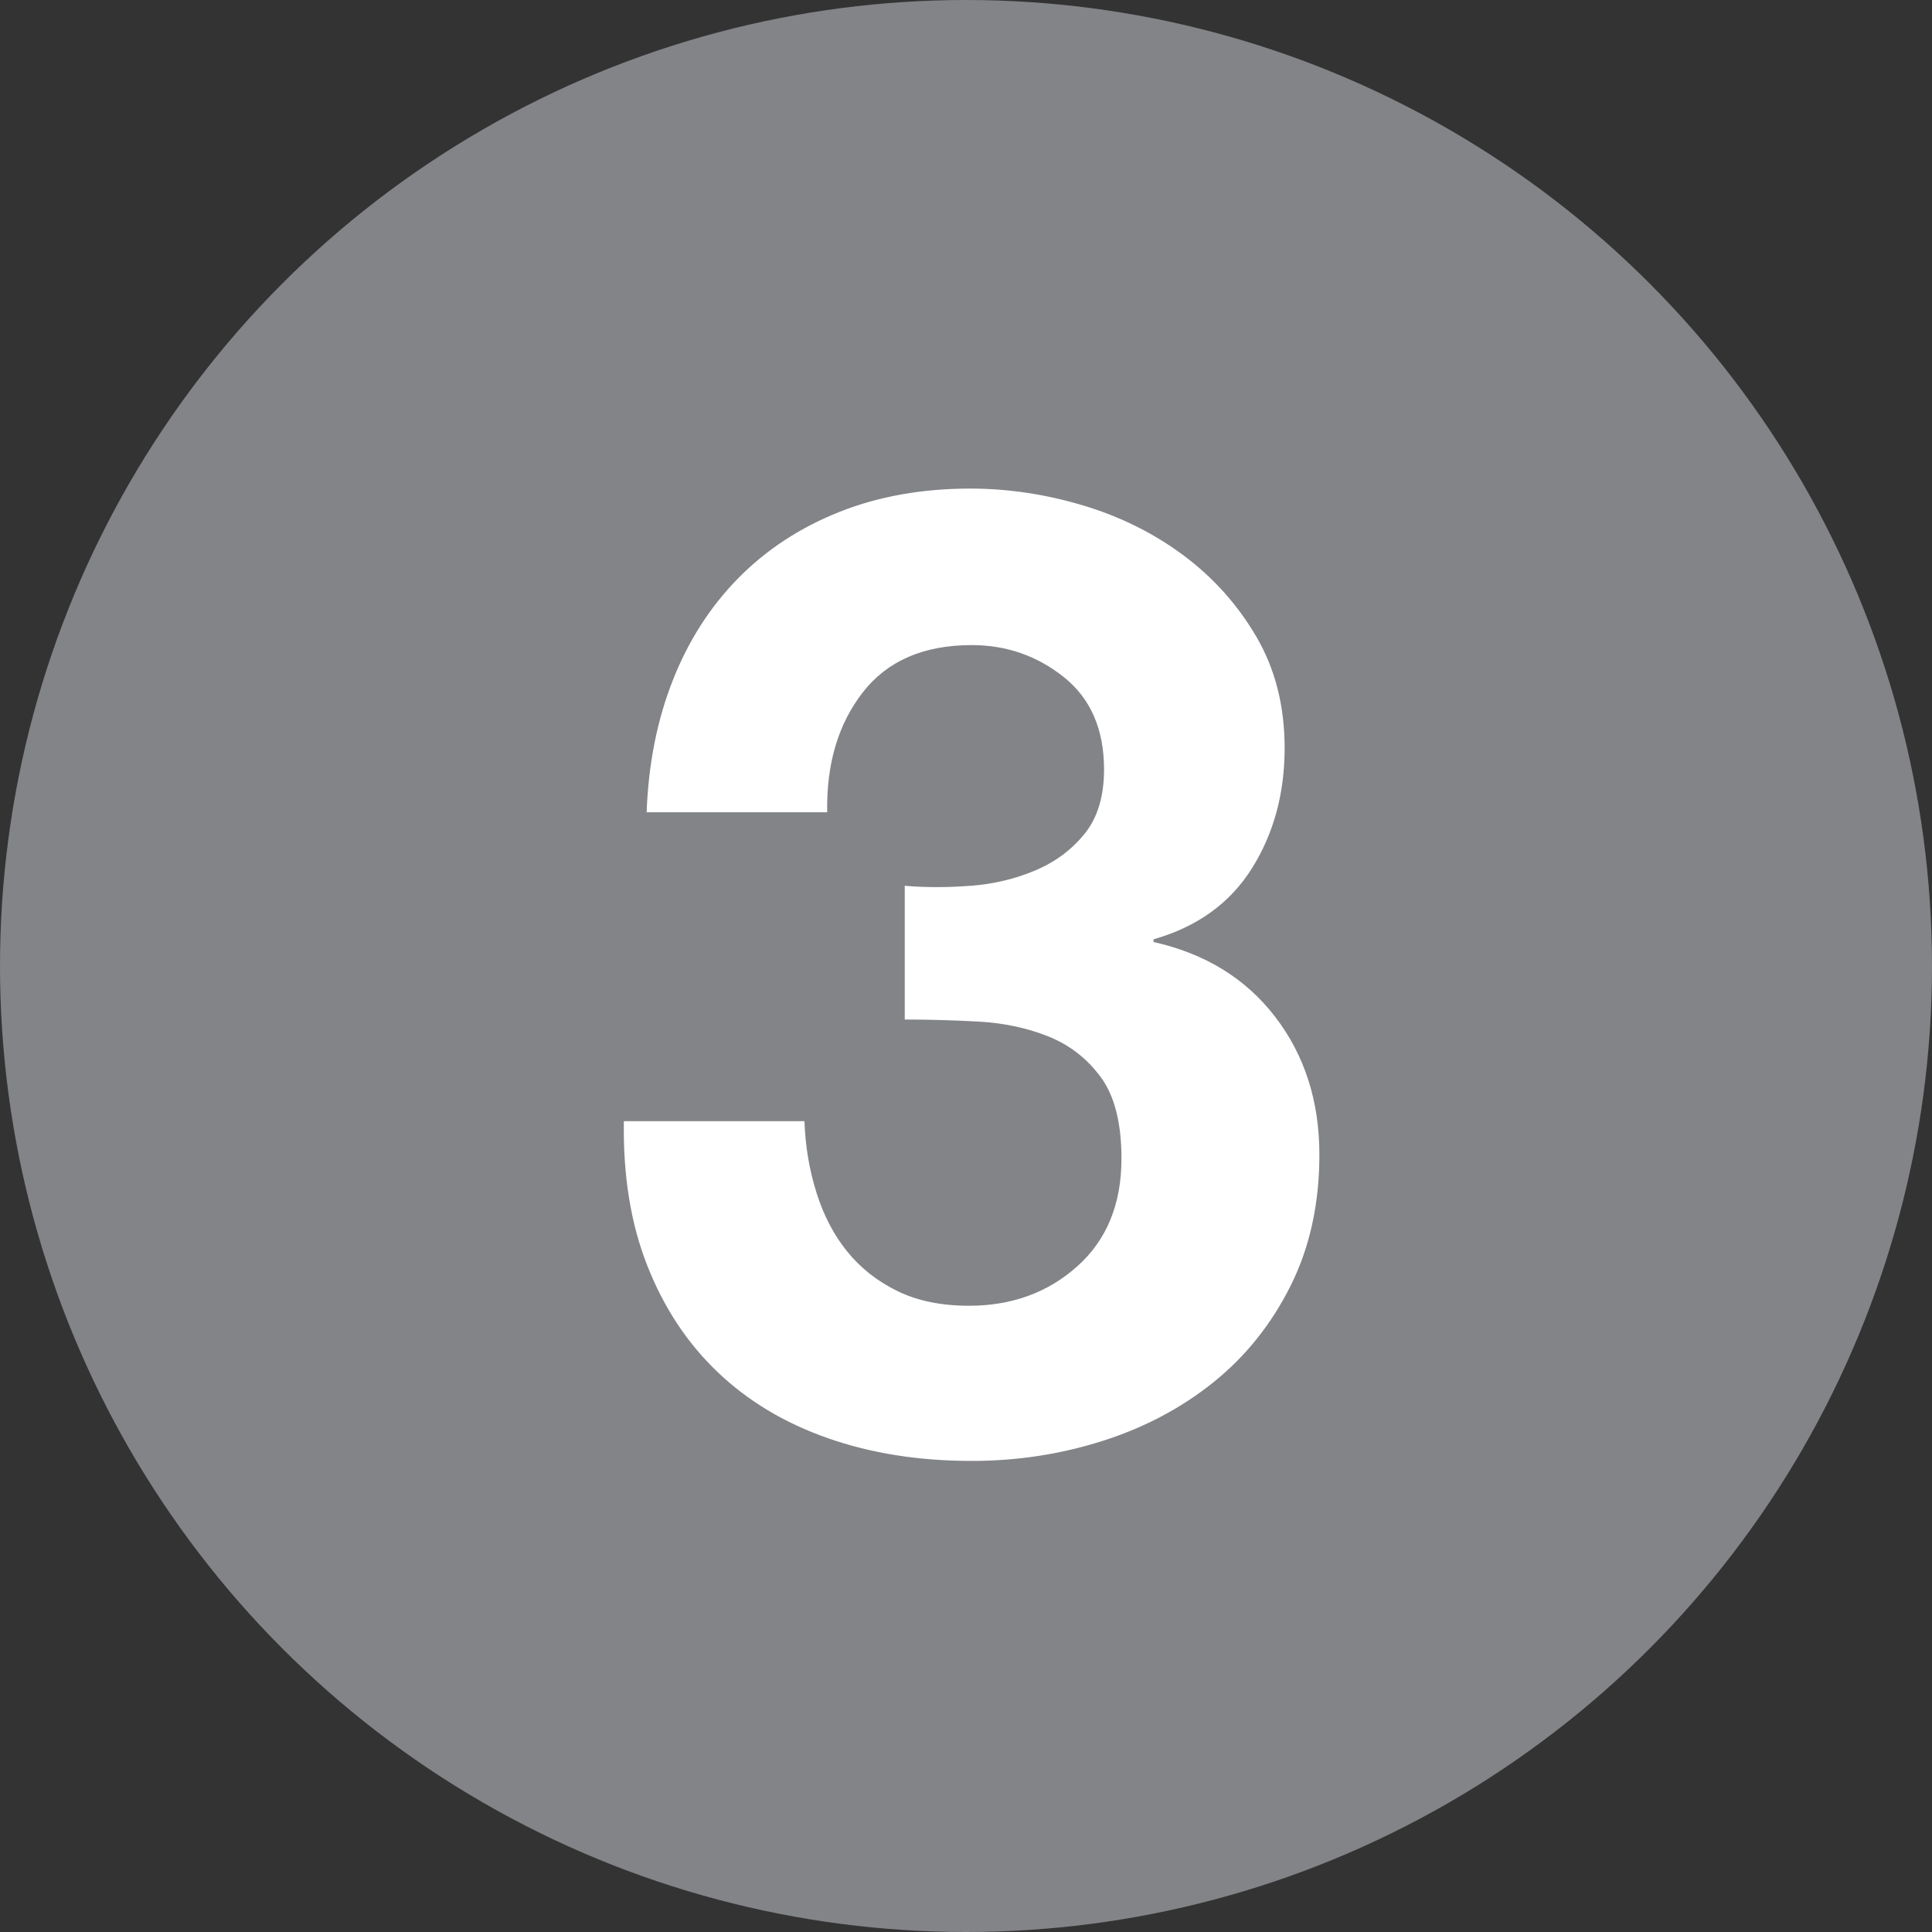 <?xml version="1.0" encoding="UTF-8"?>
<svg id="_レイヤー_2" data-name="レイヤー 2" xmlns="http://www.w3.org/2000/svg" width="70" height="70" viewBox="0 0 70 70">
  <rect x="0" y="0" width="70" height="70" fill="#333333" stroke="none"/>
  <defs>
    <style>
      .cls-1 {
        fill: #838487;
      }

      .cls-1, .cls-2 {
        stroke-width: 0px;
      }

      .cls-2 {
        fill: #fff;
      }
    </style>
  </defs>
  <g id="design">
    <g>
      <circle class="cls-1" cx="35" cy="35" r="35"/>
      <path class="cls-2" d="M35.156,32.096c.84-.064,1.623-.25,2.351-.557.727-.307,1.324-.751,1.793-1.333.468-.582.702-1.357.702-2.326,0-1.454-.484-2.569-1.453-3.344-.97-.775-2.084-1.163-3.344-1.163-1.745,0-3.062.574-3.95,1.72-.889,1.147-1.316,2.593-1.284,4.337h-6.542c.064-1.745.379-3.336.945-4.773.564-1.437,1.356-2.673,2.374-3.708,1.018-1.033,2.237-1.833,3.659-2.399,1.421-.565,3.005-.848,4.749-.848,1.357,0,2.714.202,4.07.606,1.357.405,2.576,1.01,3.659,1.817,1.082.808,1.963,1.793,2.642,2.956.678,1.163,1.018,2.504,1.018,4.022,0,1.648-.396,3.102-1.188,4.362-.792,1.26-1.979,2.116-3.562,2.568v.097c1.873.42,3.344,1.325,4.409,2.714,1.066,1.389,1.6,3.053,1.6,4.991,0,1.777-.348,3.361-1.042,4.749-.695,1.39-1.623,2.552-2.786,3.489-1.163.938-2.504,1.648-4.022,2.132-1.52.485-3.102.727-4.749.727-1.907,0-3.644-.275-5.21-.824-1.567-.549-2.9-1.349-3.998-2.399-1.099-1.049-1.947-2.334-2.544-3.853-.599-1.518-.881-3.263-.849-5.234h6.543c.031.905.177,1.769.436,2.593.259.824.63,1.535,1.115,2.132.484.598,1.09,1.075,1.816,1.43.728.356,1.592.533,2.593.533,1.551,0,2.859-.476,3.926-1.43,1.066-.953,1.6-2.253,1.6-3.901,0-1.292-.251-2.278-.752-2.956s-1.139-1.171-1.914-1.478c-.775-.307-1.623-.485-2.544-.533-.921-.049-1.802-.073-2.642-.073v-4.846c.743.065,1.534.065,2.375,0Z"/>
    </g>
  </g>
</svg>